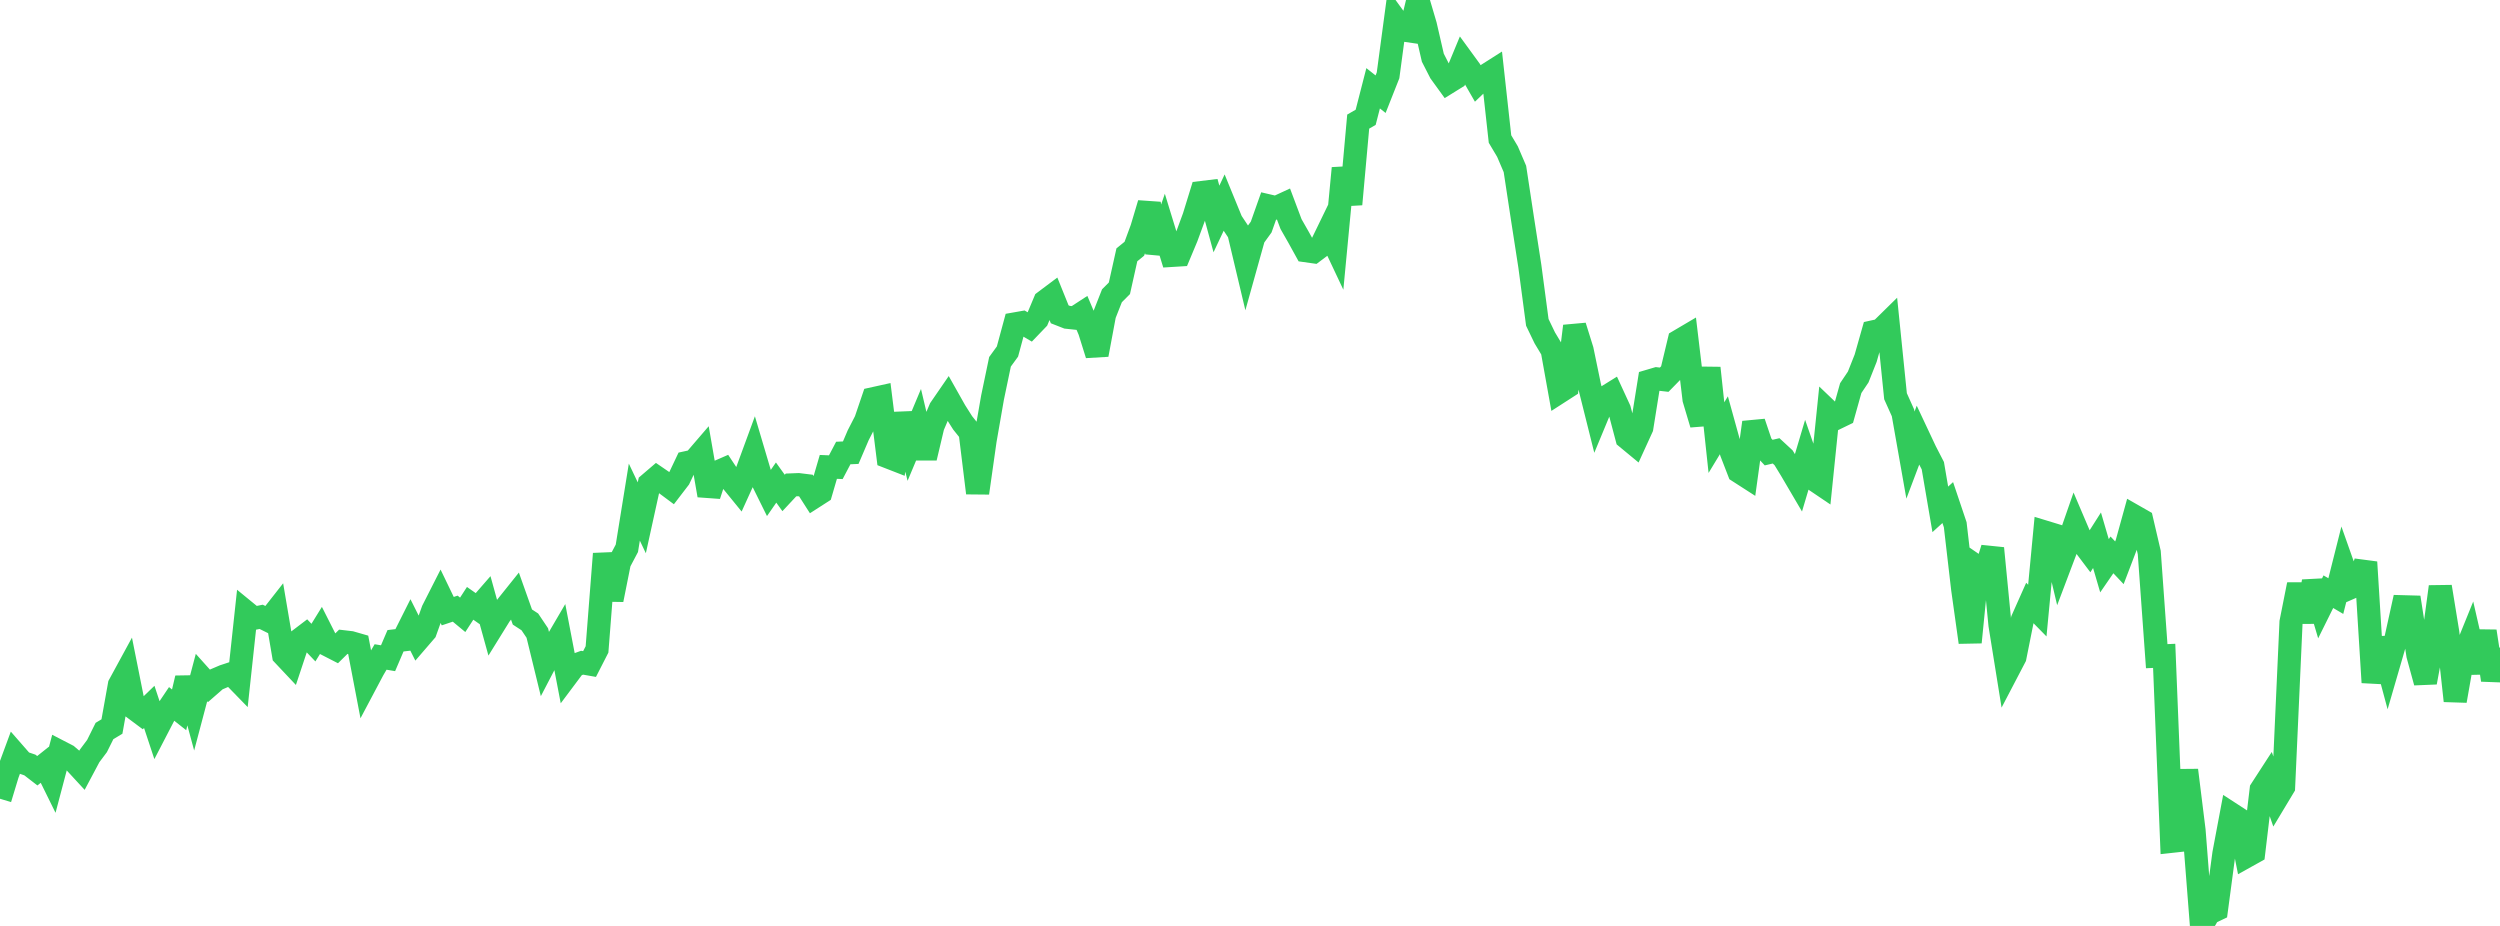 <?xml version="1.0" standalone="no"?>
<!DOCTYPE svg PUBLIC "-//W3C//DTD SVG 1.1//EN" "http://www.w3.org/Graphics/SVG/1.1/DTD/svg11.dtd">

<svg width="135" height="50" viewBox="0 0 135 50" preserveAspectRatio="none" 
  xmlns="http://www.w3.org/2000/svg"
  xmlns:xlink="http://www.w3.org/1999/xlink">


<polyline points="0.0, 43.132 0.403, 41.803 0.806, 40.711 1.209, 41.172 1.612, 41.309 2.015, 41.62 2.418, 41.299 2.821, 42.117 3.224, 40.591 3.627, 40.8 4.03, 41.144 4.433, 41.581 4.836, 40.824 5.239, 40.286 5.642, 39.475 6.045, 39.232 6.448, 36.984 6.851, 36.244 7.254, 38.26 7.657, 38.561 8.06, 38.172 8.463, 39.389 8.866, 38.612 9.269, 38.012 9.672, 38.331 10.075, 36.621 10.478, 38.11 10.881, 36.588 11.284, 37.038 11.687, 36.686 12.09, 36.514 12.493, 36.381 12.896, 36.795 13.299, 33.062 13.701, 33.391 14.104, 33.309 14.507, 33.509 14.91, 32.995 15.313, 35.37 15.716, 35.798 16.119, 34.585 16.522, 34.279 16.925, 34.701 17.328, 34.049 17.731, 34.846 18.134, 35.053 18.537, 34.656 18.94, 34.703 19.343, 34.819 19.746, 36.925 20.149, 36.165 20.552, 35.476 20.955, 35.544 21.358, 34.602 21.761, 34.554 22.164, 33.751 22.567, 34.555 22.97, 34.087 23.373, 32.96 23.776, 32.166 24.179, 33.002 24.582, 32.867 24.985, 33.201 25.388, 32.58 25.791, 32.863 26.194, 32.4 26.597, 33.857 27.0, 33.206 27.403, 32.688 27.806, 32.185 28.209, 33.319 28.612, 33.582 29.015, 34.183 29.418, 35.832 29.821, 35.058 30.224, 34.37 30.627, 36.471 31.03, 35.933 31.433, 35.787 31.836, 35.858 32.239, 35.069 32.642, 29.905 33.045, 32.387 33.448, 30.37 33.851, 29.608 34.254, 27.114 34.657, 27.961 35.06, 26.129 35.463, 25.784 35.866, 26.06 36.269, 26.36 36.672, 25.835 37.075, 24.985 37.478, 24.897 37.881, 24.428 38.284, 26.748 38.687, 25.519 39.09, 25.343 39.493, 25.951 39.896, 26.446 40.299, 25.559 40.701, 24.465 41.104, 25.825 41.507, 26.64 41.91, 26.058 42.313, 26.619 42.716, 26.187 43.119, 26.171 43.522, 26.221 43.925, 26.851 44.328, 26.592 44.731, 25.212 45.134, 25.229 45.537, 24.463 45.94, 24.445 46.343, 23.503 46.746, 22.718 47.149, 21.532 47.552, 21.443 47.955, 24.673 48.358, 24.83 48.761, 22.341 49.164, 23.979 49.567, 23.018 49.97, 24.724 50.373, 23.02 50.776, 22.073 51.179, 21.487 51.582, 22.202 51.985, 22.837 52.388, 23.339 52.791, 26.621 53.194, 23.78 53.597, 21.469 54.0, 19.537 54.403, 18.983 54.806, 17.492 55.209, 17.421 55.612, 17.658 56.015, 17.238 56.418, 16.277 56.821, 15.975 57.224, 16.973 57.627, 17.131 58.03, 17.174 58.433, 16.911 58.836, 17.865 59.239, 19.153 59.642, 16.995 60.045, 15.972 60.448, 15.568 60.851, 13.76 61.254, 13.433 61.657, 12.338 62.06, 10.989 62.463, 13.643 62.866, 12.478 63.269, 13.792 63.672, 13.767 64.075, 12.803 64.478, 11.706 64.881, 10.398 65.284, 10.349 65.687, 11.825 66.09, 10.97 66.493, 11.953 66.896, 12.56 67.299, 14.256 67.701, 12.816 68.104, 12.26 68.507, 11.12 68.91, 11.214 69.313, 11.028 69.716, 12.1 70.119, 12.807 70.522, 13.538 70.925, 13.595 71.328, 13.292 71.731, 12.462 72.134, 13.317 72.537, 9.083 72.94, 11.029 73.343, 6.567 73.746, 6.334 74.149, 4.767 74.552, 5.087 74.955, 4.068 75.358, 1.062 75.761, 1.617 76.164, 1.676 76.567, 0.0 76.97, 1.366 77.373, 3.116 77.776, 3.904 78.179, 4.46 78.582, 4.21 78.985, 3.237 79.388, 3.79 79.791, 4.49 80.194, 4.105 80.597, 3.849 81.0, 7.507 81.403, 8.184 81.806, 9.124 82.209, 11.777 82.612, 14.377 83.015, 17.408 83.418, 18.245 83.821, 18.916 84.224, 21.156 84.627, 20.896 85.03, 17.612 85.433, 18.905 85.836, 20.853 86.239, 22.465 86.642, 21.494 87.045, 21.243 87.448, 22.118 87.851, 23.642 88.254, 23.975 88.657, 23.093 89.06, 20.577 89.463, 20.458 89.866, 20.504 90.269, 20.092 90.672, 18.409 91.075, 18.171 91.478, 21.556 91.881, 22.907 92.284, 19.874 92.687, 23.631 93.09, 22.965 93.493, 24.421 93.896, 25.463 94.299, 25.722 94.701, 22.812 95.104, 24.007 95.507, 24.44 95.91, 24.346 96.313, 24.719 96.716, 25.378 97.119, 26.065 97.522, 24.709 97.925, 25.869 98.328, 26.141 98.731, 22.207 99.134, 22.592 99.537, 22.397 99.94, 20.958 100.343, 20.358 100.746, 19.341 101.149, 17.92 101.552, 17.831 101.955, 17.435 102.358, 21.396 102.761, 22.294 103.164, 24.576 103.567, 23.509 103.97, 24.366 104.373, 25.148 104.776, 27.505 105.179, 27.139 105.582, 28.336 105.985, 31.806 106.388, 34.682 106.791, 30.627 107.194, 30.904 107.597, 29.608 108.0, 33.746 108.403, 36.253 108.806, 35.482 109.209, 33.467 109.612, 32.562 110.015, 32.972 110.418, 28.731 110.821, 28.854 111.224, 30.552 111.627, 29.486 112.03, 28.328 112.433, 29.273 112.836, 29.807 113.239, 29.173 113.642, 30.55 114.045, 29.964 114.448, 30.391 114.851, 29.334 115.254, 27.875 115.657, 28.105 116.06, 29.834 116.463, 35.434 116.866, 35.416 117.269, 45.43 117.672, 45.386 118.075, 41.592 118.478, 44.84 118.881, 50.0 119.284, 49.313 119.687, 49.121 120.09, 46.098 120.493, 43.957 120.896, 44.219 121.299, 46.245 121.701, 46.021 122.104, 42.638 122.507, 42.016 122.91, 43.17 123.313, 42.5 123.716, 33.596 124.119, 31.566 124.522, 33.574 124.925, 31.402 125.328, 32.765 125.731, 31.952 126.134, 32.19 126.537, 30.591 126.94, 31.731 127.343, 31.555 127.746, 30.357 128.149, 36.851 128.552, 34.479 128.955, 35.98 129.358, 34.593 129.761, 32.765 130.164, 32.776 130.567, 35.374 130.97, 36.848 131.373, 34.675 131.776, 31.684 132.179, 34.156 132.582, 37.844 132.985, 35.548 133.388, 34.554 133.791, 36.311 134.194, 34.089 134.597, 36.717 135.0, 34.973" fill="none" stroke="#32ca5b" stroke-width="1.25"/>

</svg>